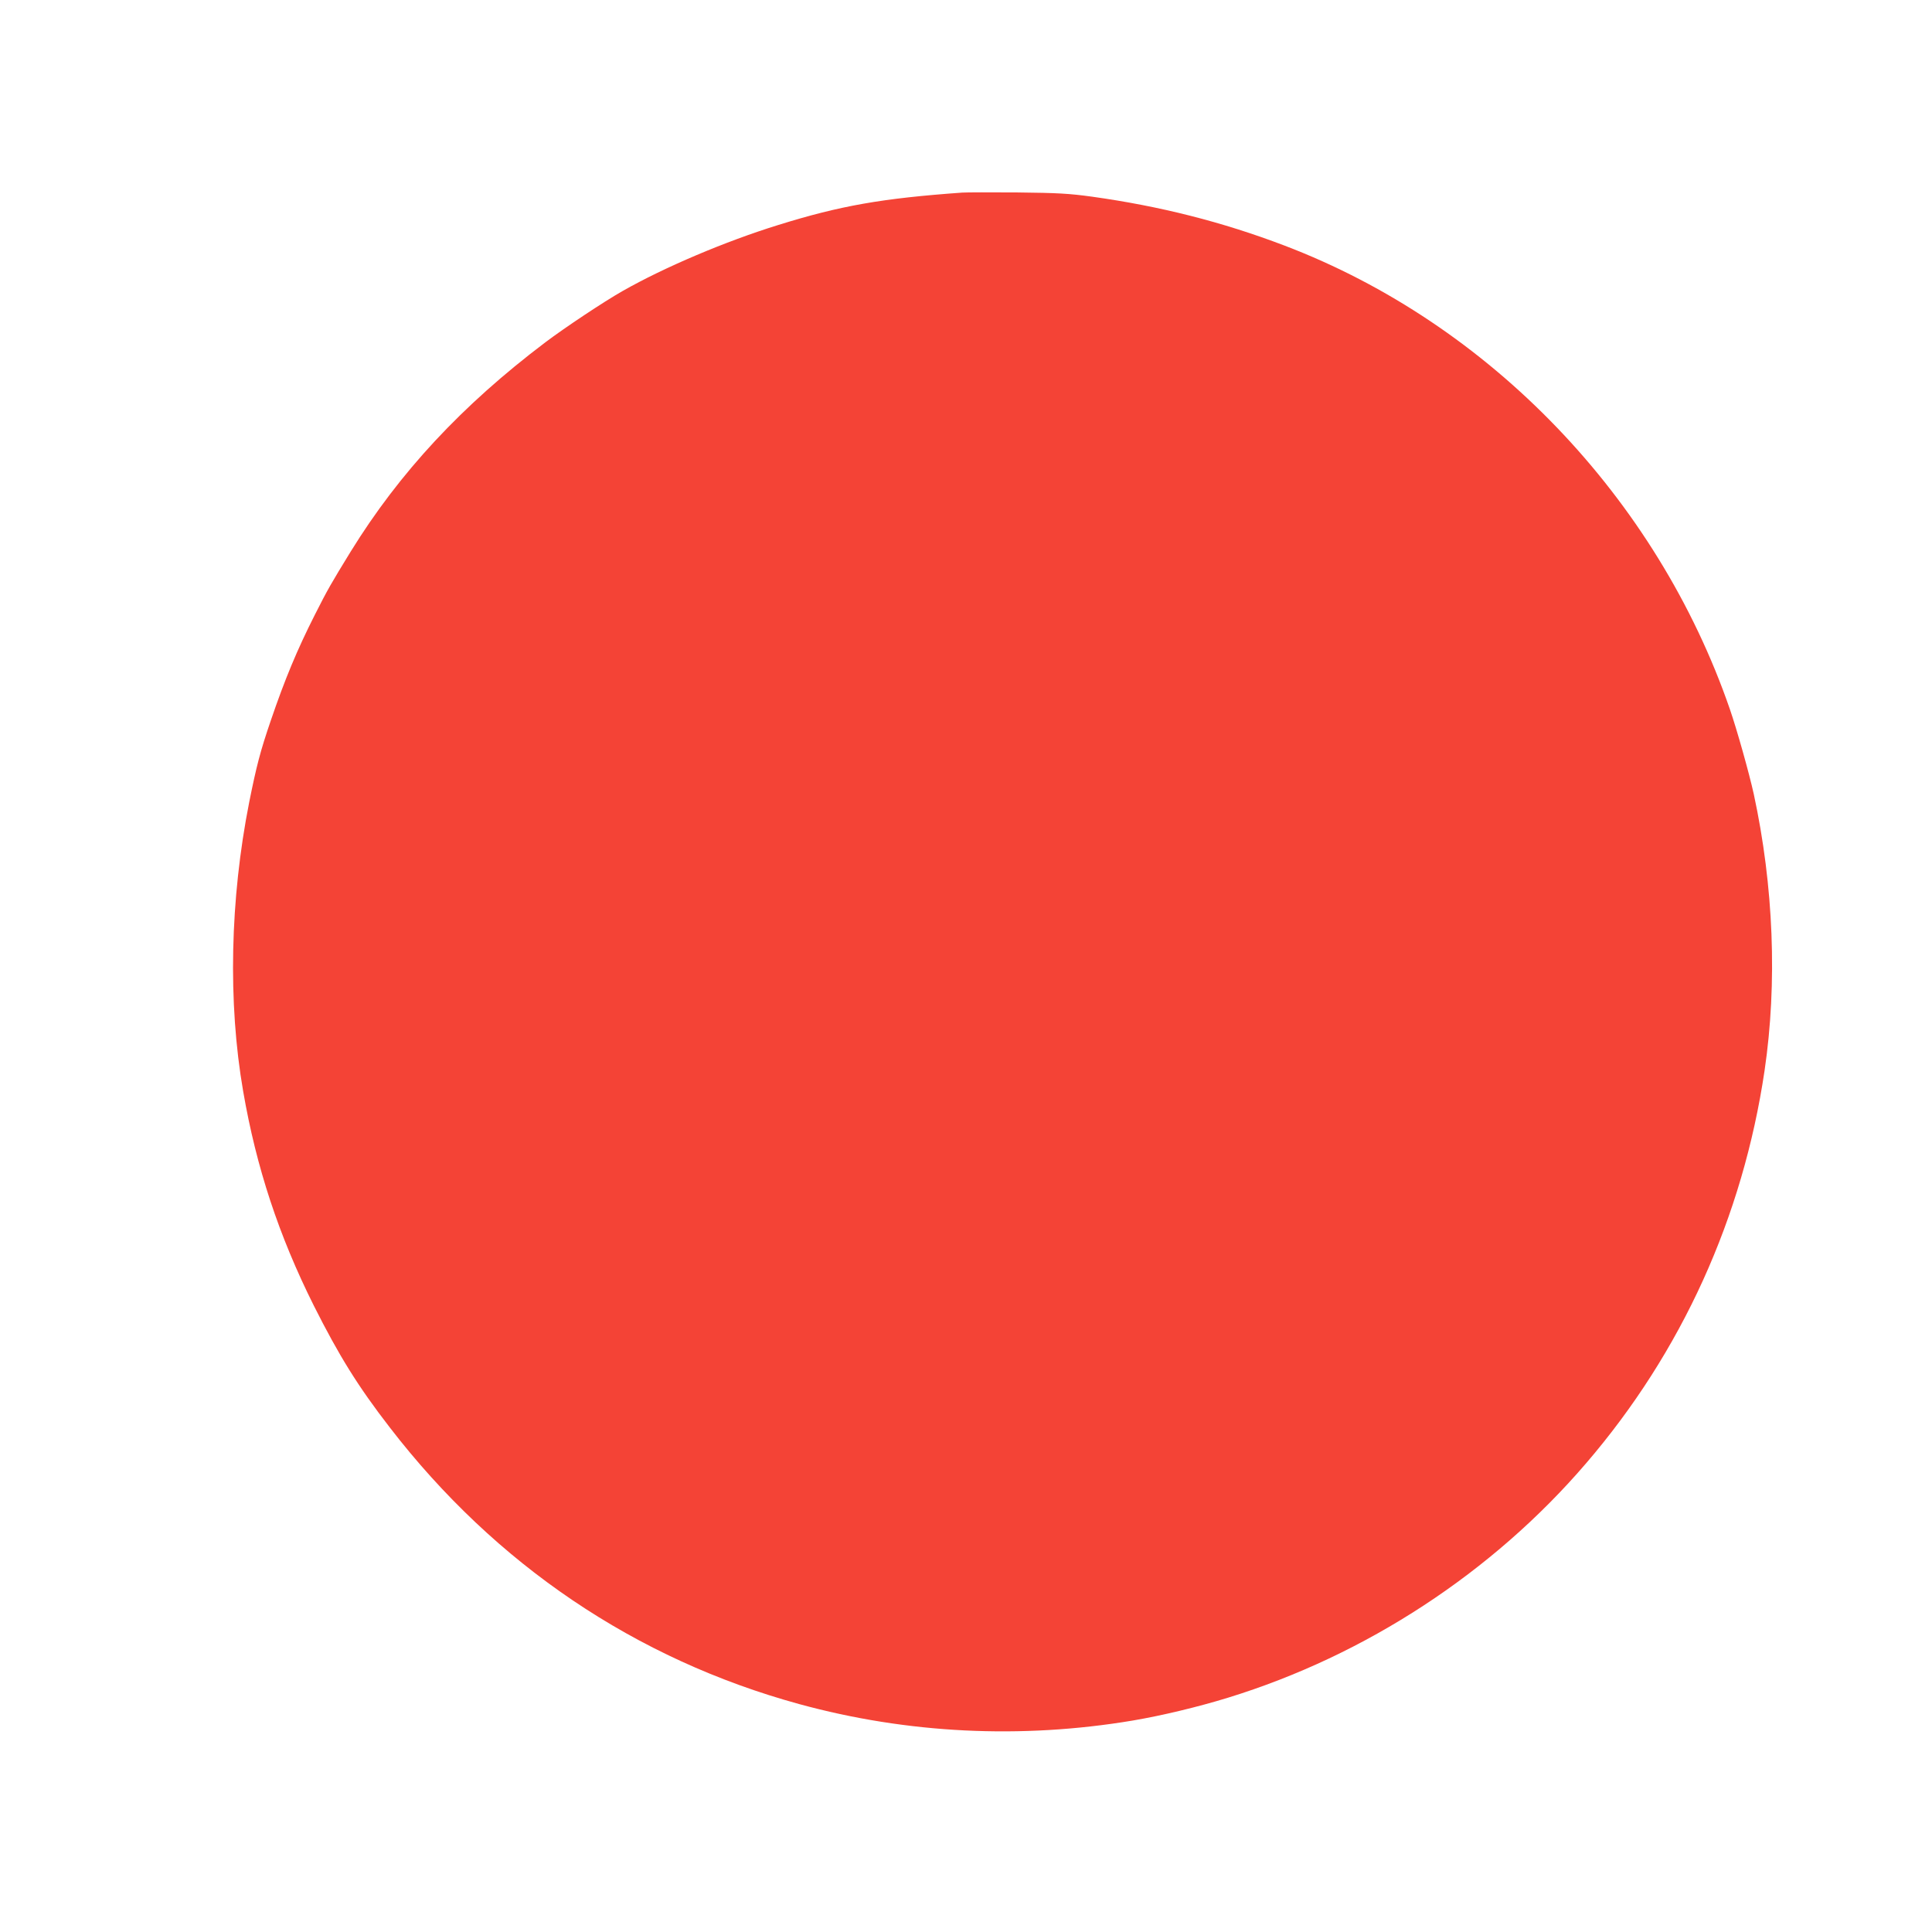 <?xml version="1.0" standalone="no"?>
<!DOCTYPE svg PUBLIC "-//W3C//DTD SVG 20010904//EN"
 "http://www.w3.org/TR/2001/REC-SVG-20010904/DTD/svg10.dtd">
<svg version="1.0" xmlns="http://www.w3.org/2000/svg"
 width="1280pt" height="1280pt" viewBox="0 0 1280 1280"
 preserveAspectRatio="xMidYMid meet">
<g transform="translate(0,1280) scale(0.1,-0.1)"
fill="#f44336" stroke="none">
<path d="M6375 11524 c-530 -38 -806 -86 -1220 -215 -349 -108 -754 -280
-1030 -437 -125 -71 -382 -242 -512 -340 -553 -418 -966 -862 -1290 -1387
-130 -212 -151 -248 -237 -418 -117 -231 -199 -428 -291 -698 -71 -207 -96
-305 -144 -544 -127 -643 -142 -1327 -40 -1915 87 -504 236 -956 468 -1420
167 -332 292 -534 504 -808 699 -907 1628 -1535 2712 -1832 716 -196 1470
-233 2210 -109 195 33 435 91 630 151 914 281 1754 831 2373 1553 634 738
1039 1630 1183 2604 85 579 60 1220 -72 1831 -30 136 -111 425 -158 561 -484
1402 -1591 2554 -2951 3072 -412 157 -824 261 -1275 324 -154 21 -225 25 -495
28 -173 1 -337 1 -365 -1z"/>
</g>
</svg>
